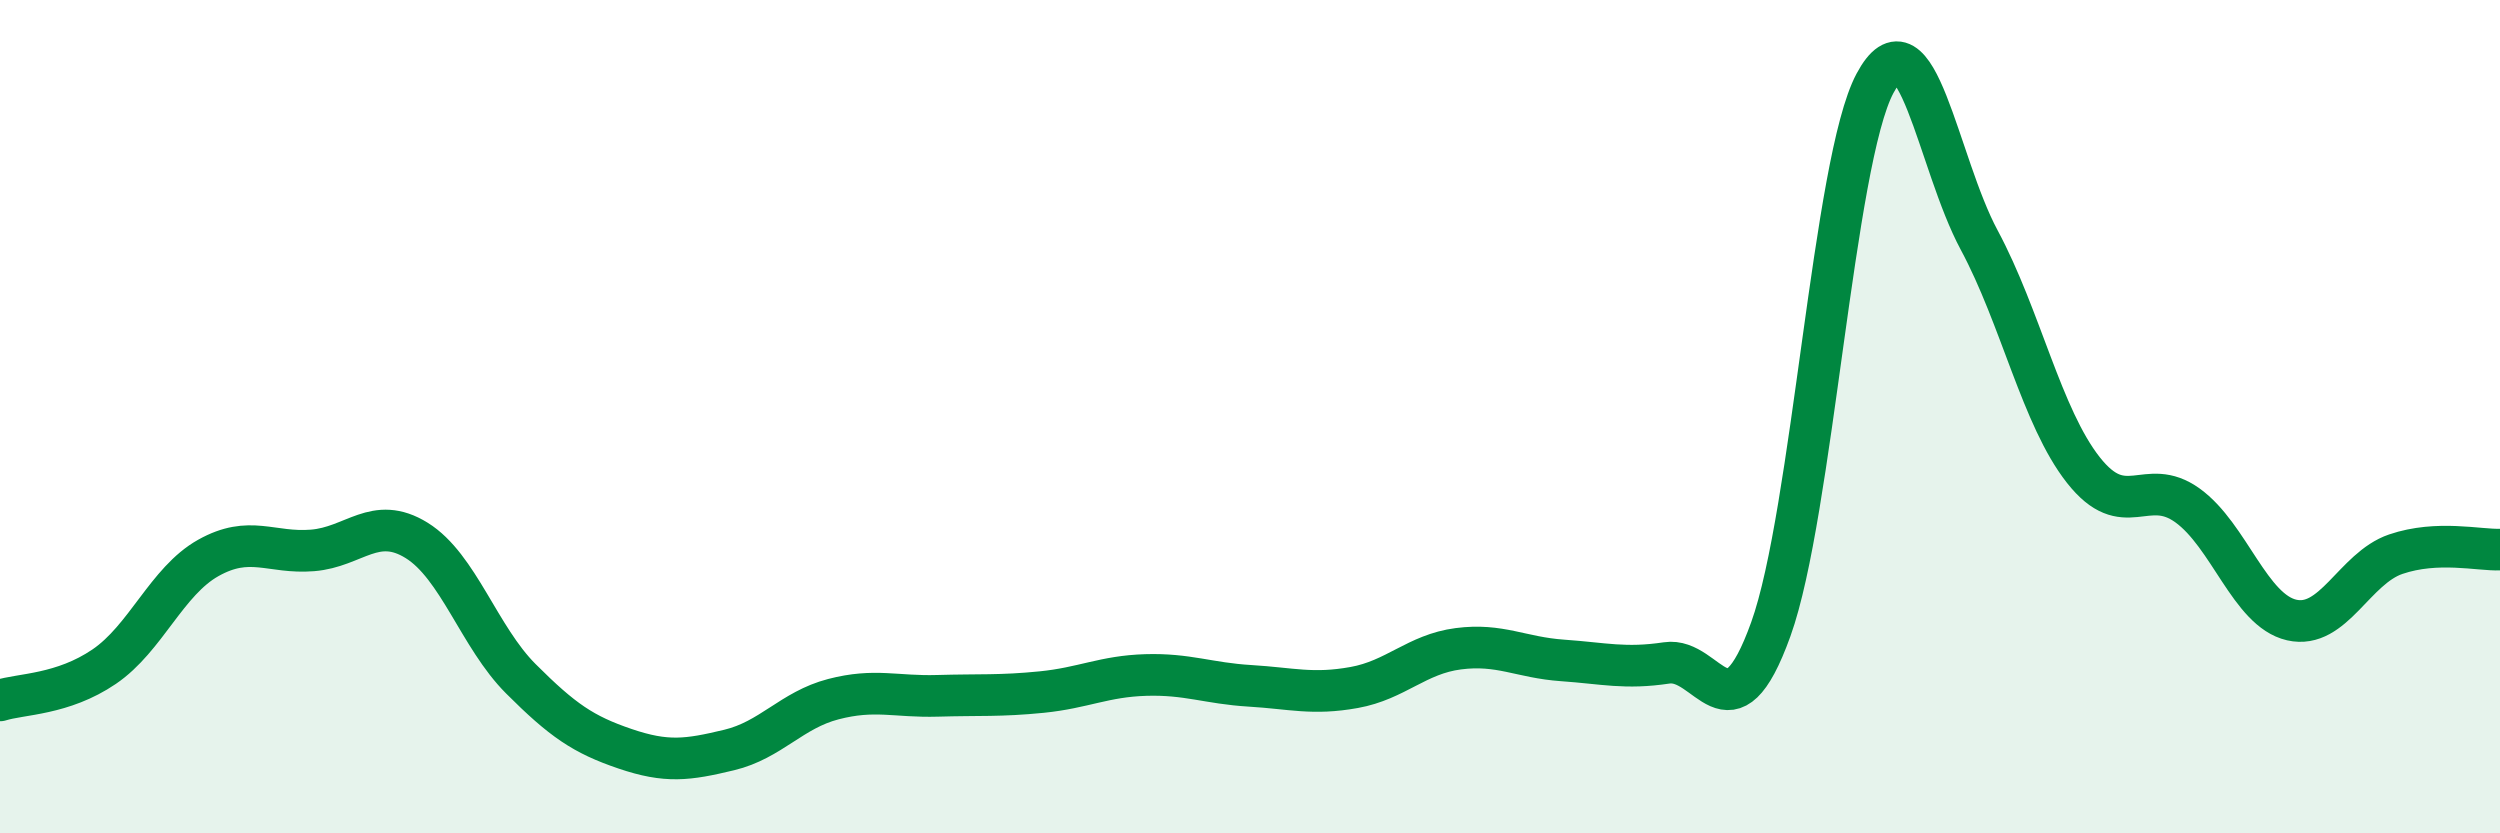 
    <svg width="60" height="20" viewBox="0 0 60 20" xmlns="http://www.w3.org/2000/svg">
      <path
        d="M 0,16.81 C 0.5,16.65 1.5,16.68 2.5,16 C 3.5,15.32 4,13.95 5,13.39 C 6,12.83 6.5,13.29 7.5,13.21 C 8.5,13.13 9,12.35 10,12.97 C 11,13.59 11.5,15.29 12.5,16.29 C 13.5,17.29 14,17.63 15,17.97 C 16,18.31 16.5,18.24 17.5,18 C 18.5,17.76 19,17.04 20,16.78 C 21,16.52 21.5,16.73 22.5,16.7 C 23.5,16.67 24,16.71 25,16.61 C 26,16.51 26.5,16.23 27.5,16.2 C 28.5,16.17 29,16.4 30,16.46 C 31,16.52 31.5,16.68 32.5,16.5 C 33.5,16.32 34,15.7 35,15.57 C 36,15.44 36.5,15.78 37.5,15.85 C 38.5,15.92 39,16.06 40,15.91 C 41,15.76 41.5,17.88 42.5,15.1 C 43.5,12.32 44,3.87 45,2 C 46,0.13 46.5,3.9 47.5,5.76 C 48.5,7.62 49,10.01 50,11.28 C 51,12.55 51.5,11.41 52.5,12.13 C 53.5,12.85 54,14.65 55,14.88 C 56,15.11 56.5,13.64 57.5,13.3 C 58.5,12.96 59.5,13.21 60,13.19L60 20L0 20Z"
        fill="#008740"
        opacity="0.1"
        stroke-linecap="round"
        stroke-linejoin="round"
      />
      <path
        d="M 0,16.81 C 0.5,16.65 1.5,16.68 2.5,16 C 3.5,15.32 4,13.95 5,13.39 C 6,12.83 6.5,13.29 7.5,13.21 C 8.5,13.13 9,12.35 10,12.97 C 11,13.59 11.5,15.29 12.5,16.29 C 13.5,17.29 14,17.63 15,17.97 C 16,18.31 16.5,18.24 17.5,18 C 18.5,17.76 19,17.04 20,16.78 C 21,16.52 21.5,16.73 22.5,16.7 C 23.5,16.67 24,16.71 25,16.61 C 26,16.51 26.5,16.23 27.5,16.2 C 28.5,16.17 29,16.4 30,16.46 C 31,16.52 31.5,16.68 32.5,16.5 C 33.5,16.32 34,15.7 35,15.57 C 36,15.44 36.5,15.78 37.5,15.85 C 38.5,15.92 39,16.06 40,15.91 C 41,15.76 41.5,17.88 42.5,15.1 C 43.5,12.32 44,3.87 45,2 C 46,0.13 46.5,3.9 47.5,5.76 C 48.5,7.62 49,10.01 50,11.28 C 51,12.55 51.5,11.41 52.5,12.13 C 53.5,12.85 54,14.65 55,14.88 C 56,15.11 56.5,13.64 57.5,13.3 C 58.5,12.96 59.5,13.21 60,13.19"
        stroke="#008740"
        stroke-width="1"
        fill="none"
        stroke-linecap="round"
        stroke-linejoin="round"
      />
    </svg>
  